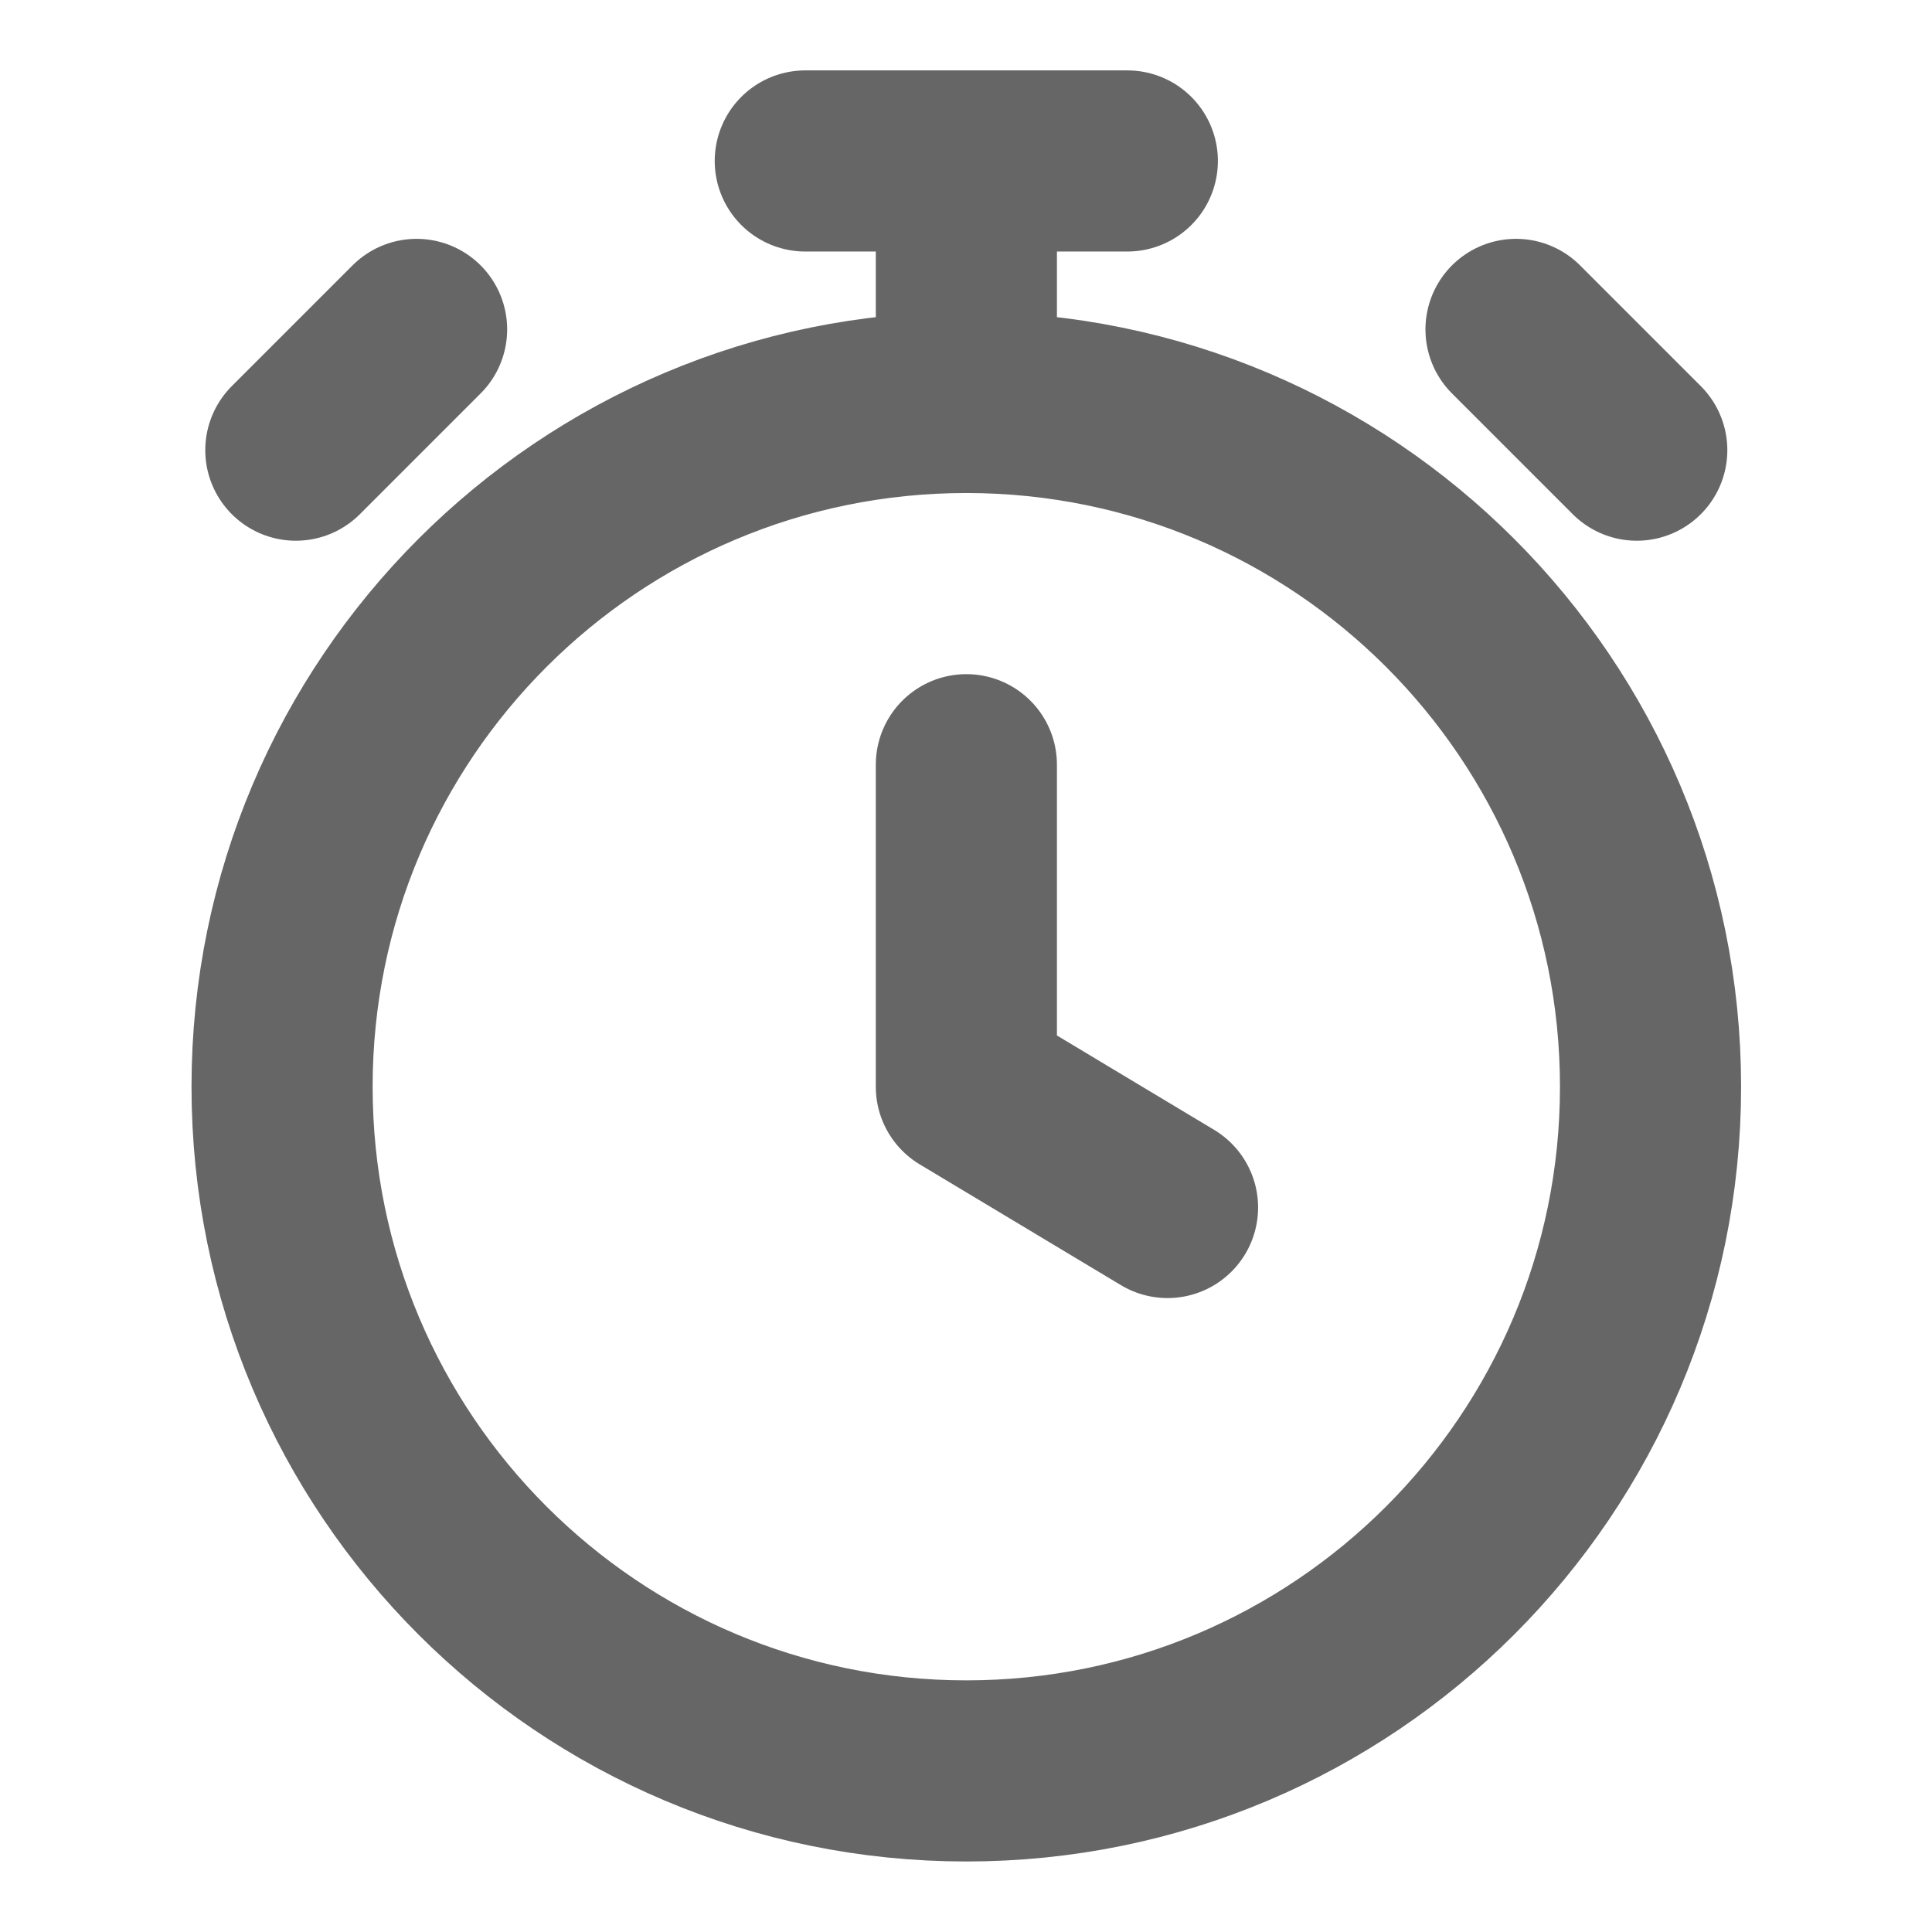<svg width="16" height="16" viewBox="0 0 16 16" fill="none" xmlns="http://www.w3.org/2000/svg">
<path d="M8.003 6.333V9L9.669 10M8.003 3.333C4.873 3.333 2.336 5.87 2.336 9C2.336 12.129 4.873 14.666 8.003 14.666C11.132 14.666 13.669 12.129 13.669 9C13.669 5.87 11.132 3.333 8.003 3.333ZM8.003 3.333V1.333M6.669 1.333H9.336M13.555 3.728L12.555 2.728L13.055 3.228M2.45 3.728L3.45 2.728L2.95 3.228" stroke="#666666" stroke-width="1.5" stroke-linecap="round" stroke-linejoin="round"/>
</svg>
